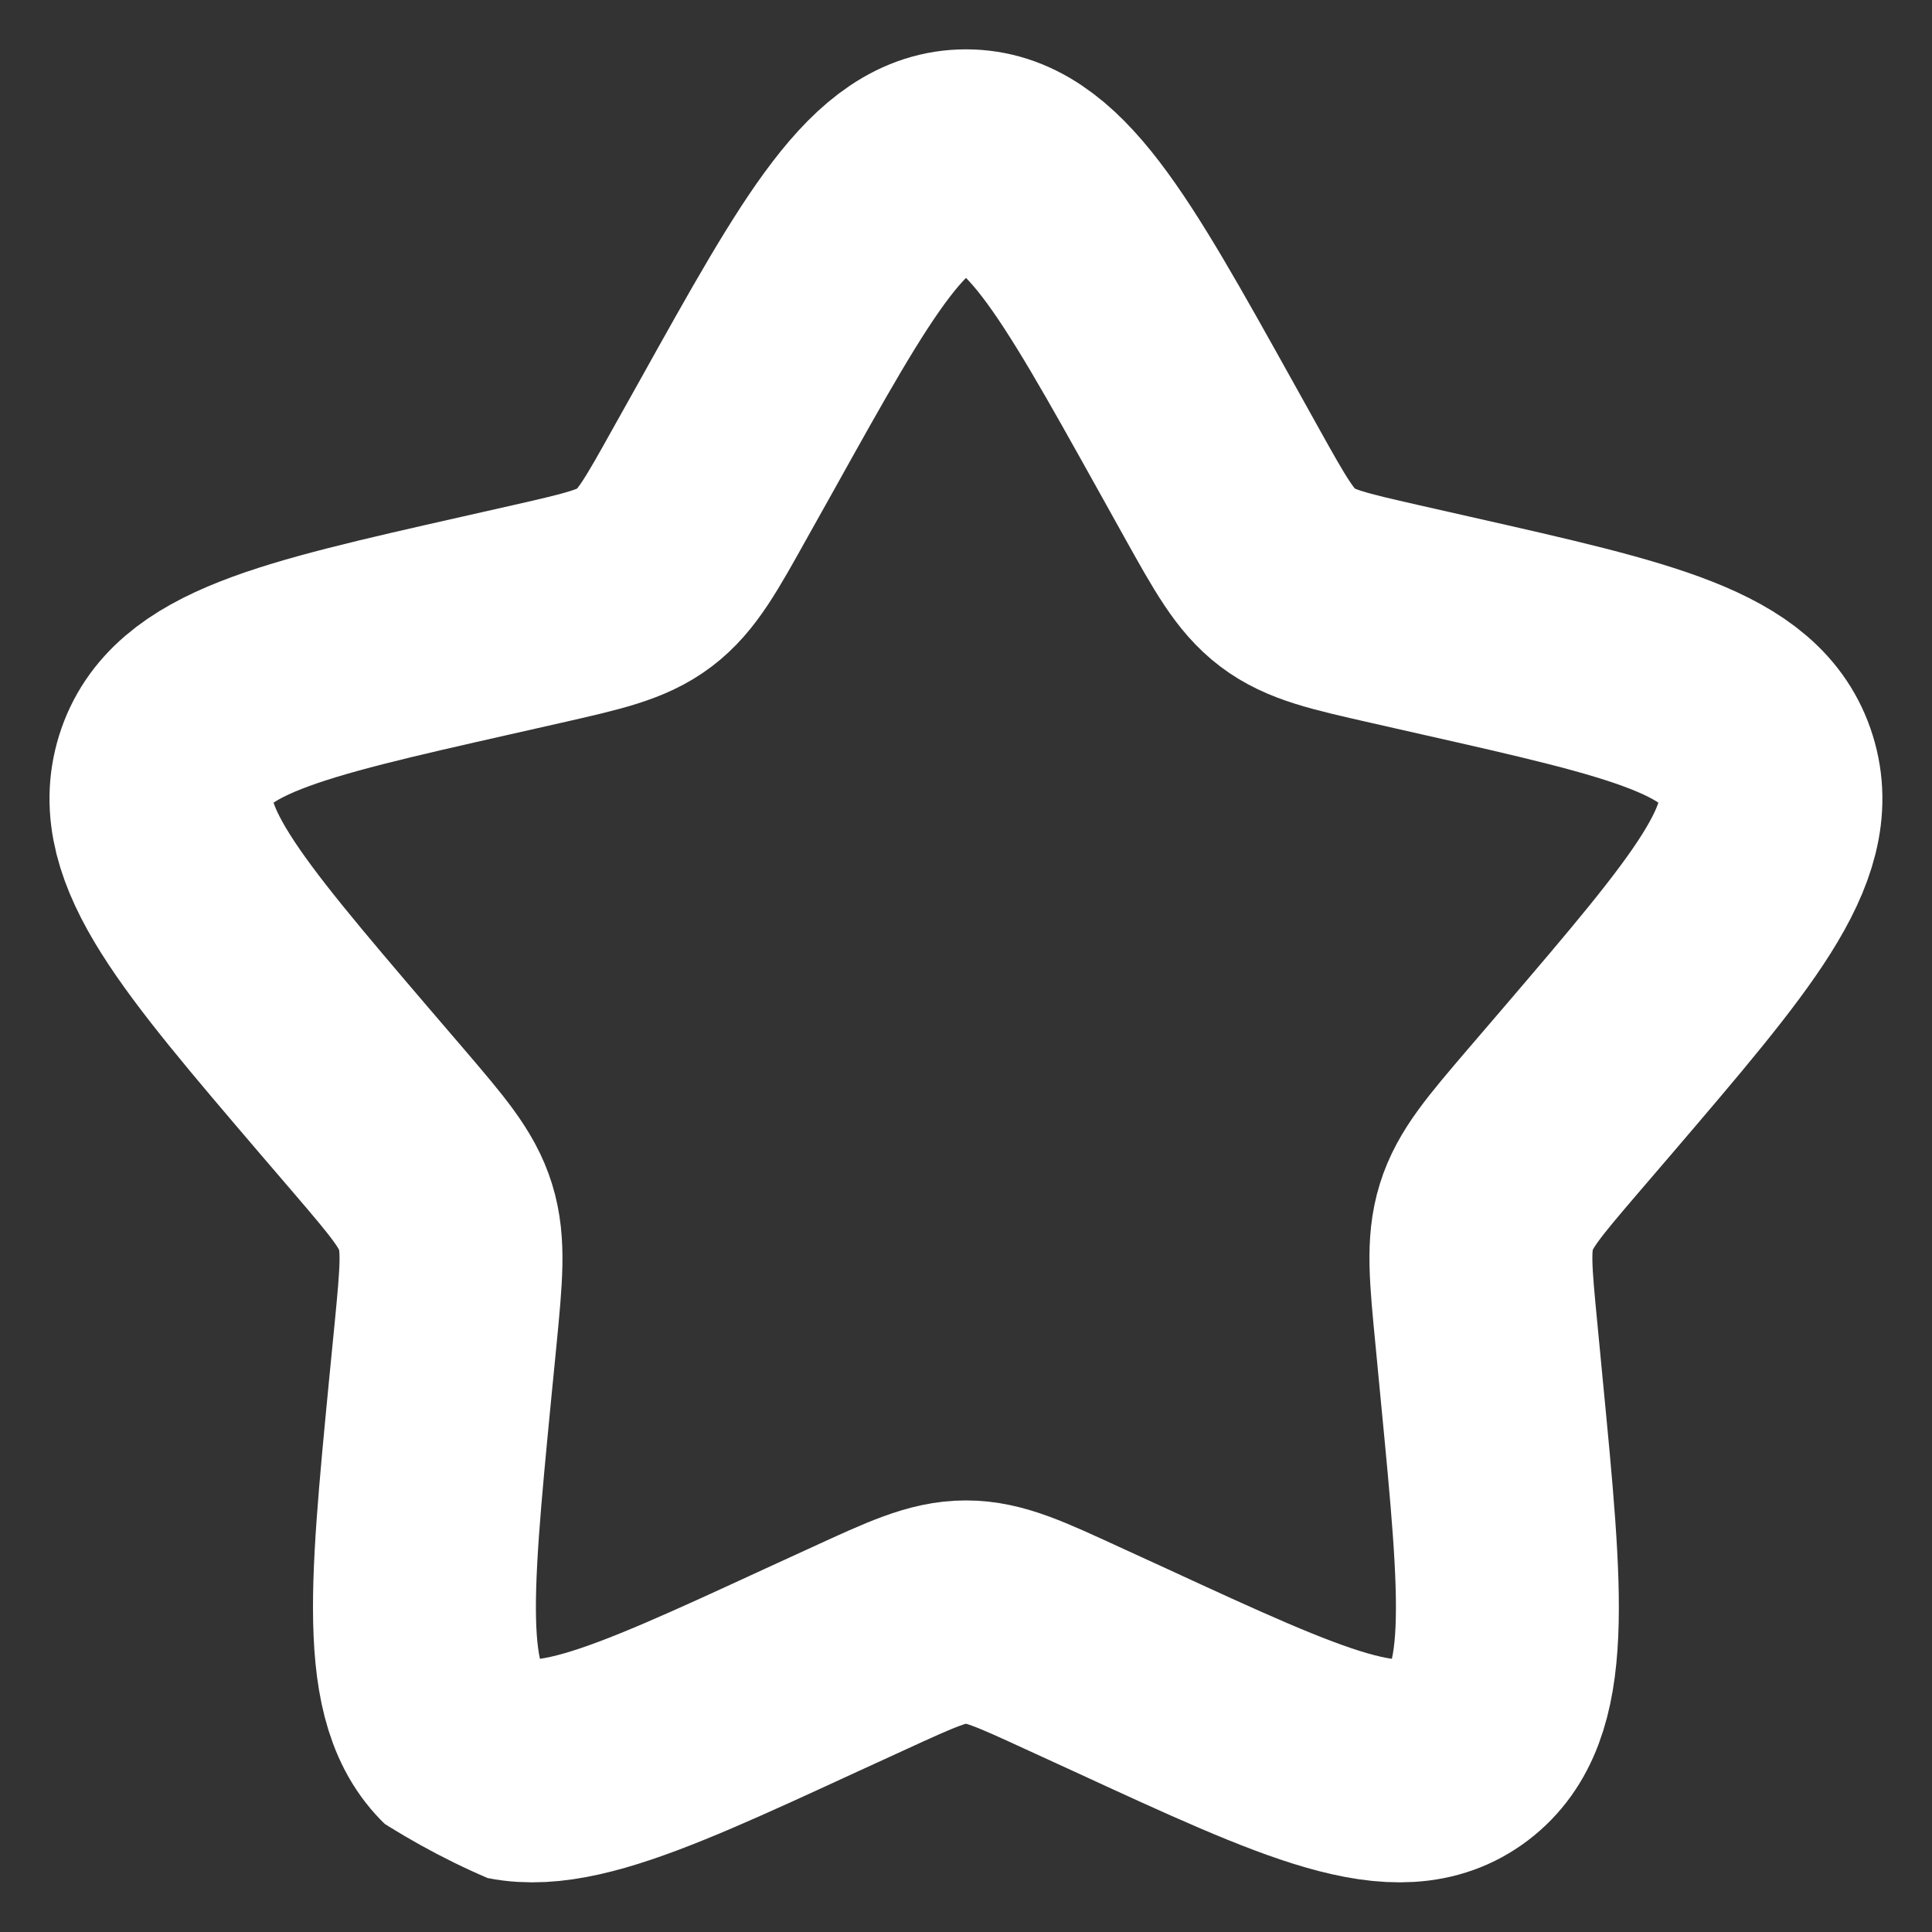<svg width="13" height="13" viewBox="0 0 13 13" fill="none" xmlns="http://www.w3.org/2000/svg">
<rect x="0" y="0" width="13" height="13" fill="#333333" stroke="none"/>
<g clip-path="url(#clip0_5043_89396)">
<path d="M4.958 2.929C5.644 1.698 5.987 1.082 6.5 1.082C7.013 1.082 7.356 1.698 8.042 2.929L8.219 3.247C8.414 3.597 8.512 3.772 8.664 3.887C8.816 4.002 9.005 4.045 9.384 4.131L9.728 4.209C11.061 4.51 11.727 4.661 11.885 5.171C12.044 5.68 11.59 6.211 10.681 7.274L10.446 7.548C10.188 7.85 10.059 8.001 10.001 8.188C9.943 8.375 9.963 8.576 10.002 8.979L10.037 9.345C10.174 10.762 10.243 11.471 9.828 11.786C9.413 12.101 8.789 11.814 7.542 11.239L7.219 11.091C6.865 10.928 6.688 10.846 6.5 10.846C6.312 10.846 6.135 10.928 5.78 11.091L5.457 11.239C4.21 11.814 3.586 12.101 3.171 11.786C2.756 11.471 2.825 10.762 2.962 9.345L2.998 8.979C3.037 8.576 3.056 8.375 2.998 8.188C2.94 8.001 2.811 7.85 2.553 7.548L2.318 7.274C1.41 6.211 0.956 5.68 1.114 5.171C1.273 4.661 1.939 4.51 3.271 4.209L3.616 4.131C3.994 4.045 4.184 4.002 4.336 3.887C4.488 3.772 4.585 3.597 4.78 3.247L4.958 2.929Z" stroke="white" stroke-width="1.5"/>
</g>
<defs>
<clipPath id="clip0_5043_89396">
<rect y="-0.001" width="13" height="13" rx="5" fill="white"/>
</clipPath>
</defs>
</svg>

